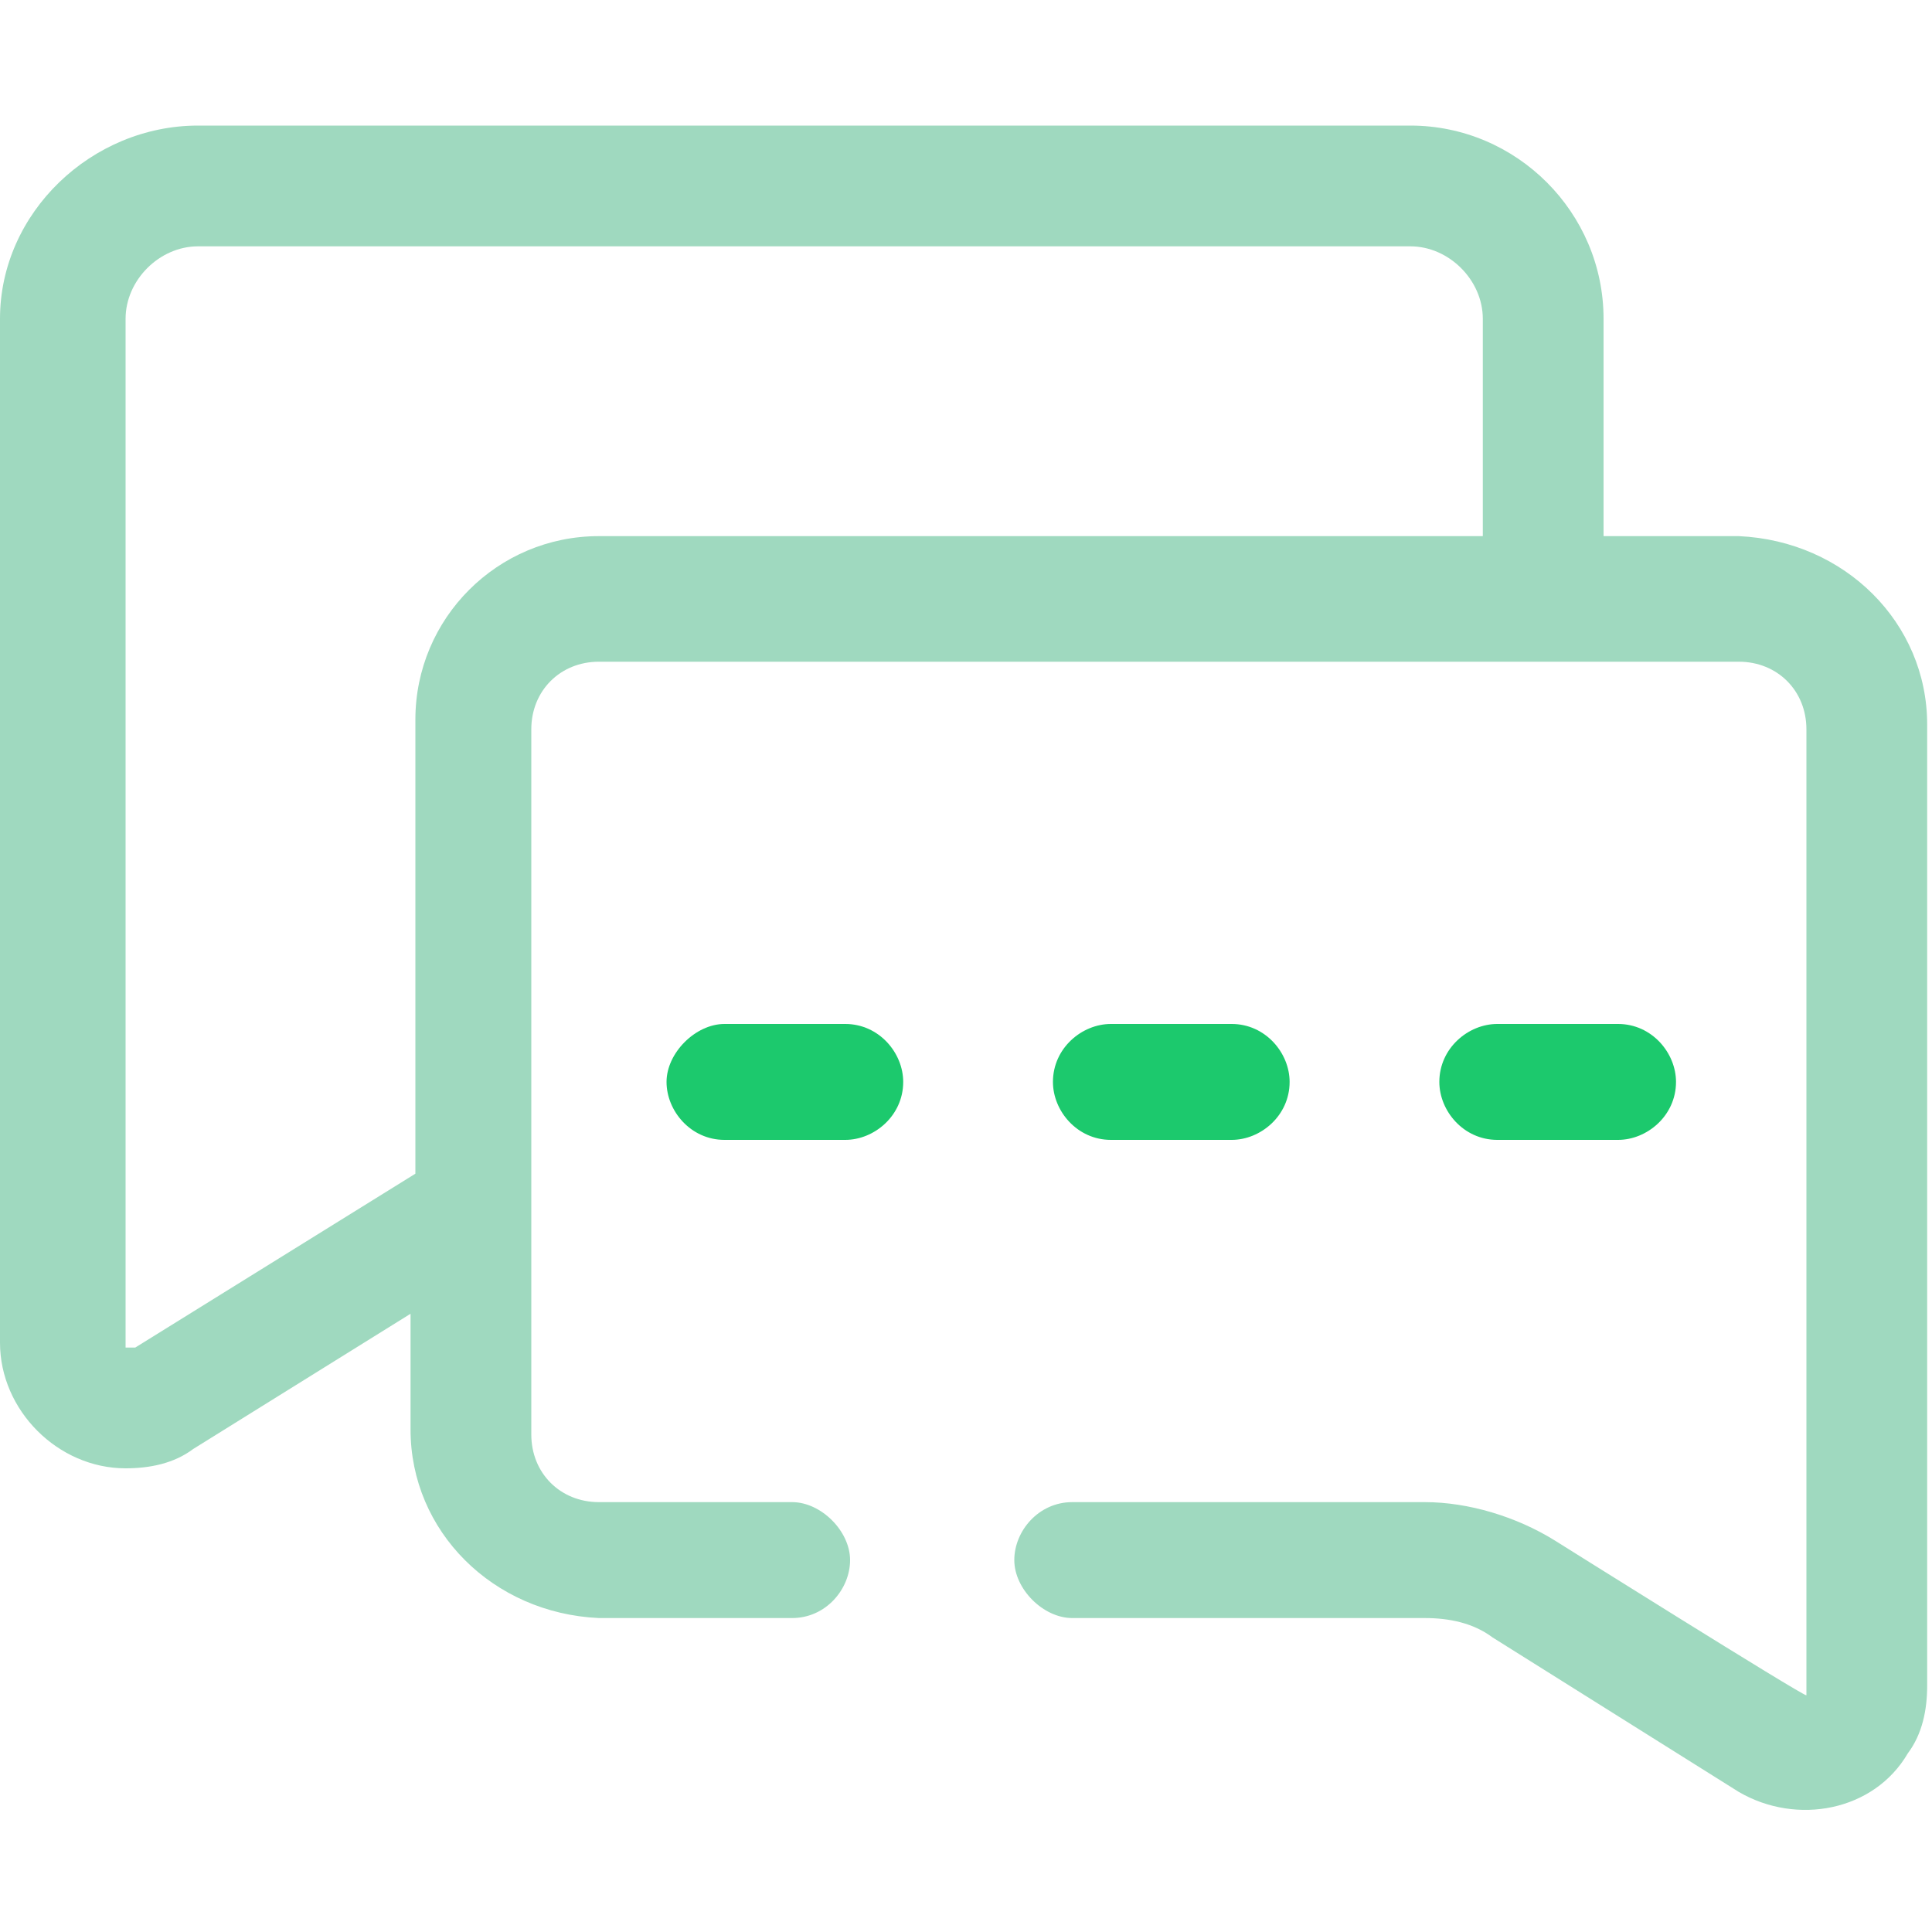 <?xml version="1.0" encoding="UTF-8"?>
<svg xmlns="http://www.w3.org/2000/svg" version="1.1" viewBox="0 0 40 40">
  <defs>
    <style>
      .cls-1 {
        fill: #1cc96d;
      }

      .cls-2 {
        fill: none;
      }

      .cls-3 {
        fill: #9fd9bf;
      }
    </style>
  </defs>
  <!-- Generator: Adobe Illustrator 28.7.1, SVG Export Plug-In . SVG Version: 1.2.0 Build 142)  -->
  <g>
    <g id="Layer_1">
      <g>
        <rect class="cls-2" x="0" width="40" height="40"/>
        <g>
          <path class="cls-3" d="M36.1,11.1h-2.9v-4.5c0-2.2-1.8-4-4-4H4.1C1.9,2.6,0,4.4,0,6.6v21.2c0,1.4,1.2,2.6,2.6,2.6.5,0,1-.1,1.4-.4l4.5-2.8v2.4c0,2.1,1.7,3.8,3.9,3.9h4c.7,0,1.2-.6,1.2-1.2s-.6-1.2-1.2-1.2h-4c-.8,0-1.4-.6-1.4-1.4v-4.6c0,0,0-.2,0-.3v-9.7c0-.8.6-1.4,1.4-1.4h23.6c.8,0,1.4.6,1.4,1.4v20c-.1,0-5.2-3.2-5.2-3.2-.8-.5-1.8-.8-2.7-.8h-7.3c-.7,0-1.2.6-1.2,1.2s.6,1.2,1.2,1.2h7.3c.5,0,1,.1,1.4.4l5.1,3.2c1.2.7,2.8.4,3.5-.8.3-.4.4-.9.4-1.4V15c0-2.1-1.7-3.8-3.9-3.9ZM8.6,15v9.3l-5.8,3.6h-.2V6.6c0-.8.7-1.5,1.5-1.5h25.1c.8,0,1.5.7,1.5,1.5v4.5H12.4c-2.1,0-3.8,1.7-3.8,3.8h0Z"/>
          <g>
            <path class="cls-1" d="M17.5,23.6h-2.5c-.7,0-1.2-.6-1.2-1.2s.6-1.2,1.2-1.2h2.5c.7,0,1.2.6,1.2,1.2,0,.7-.6,1.2-1.2,1.2Z"/>
            <path class="cls-1" d="M25.5,23.6h-2.5c-.7,0-1.2-.6-1.2-1.2,0-.7.6-1.2,1.2-1.2h2.5c.7,0,1.2.6,1.2,1.2,0,.7-.6,1.2-1.2,1.2Z"/>
            <path class="cls-1" d="M33.5,23.6h-2.5c-.7,0-1.2-.6-1.2-1.2,0-.7.6-1.2,1.2-1.2h2.5c.7,0,1.2.6,1.2,1.2,0,.7-.6,1.2-1.2,1.2Z"/>
          </g>
        </g>
      </g>
    </g>
  </g>
</svg>